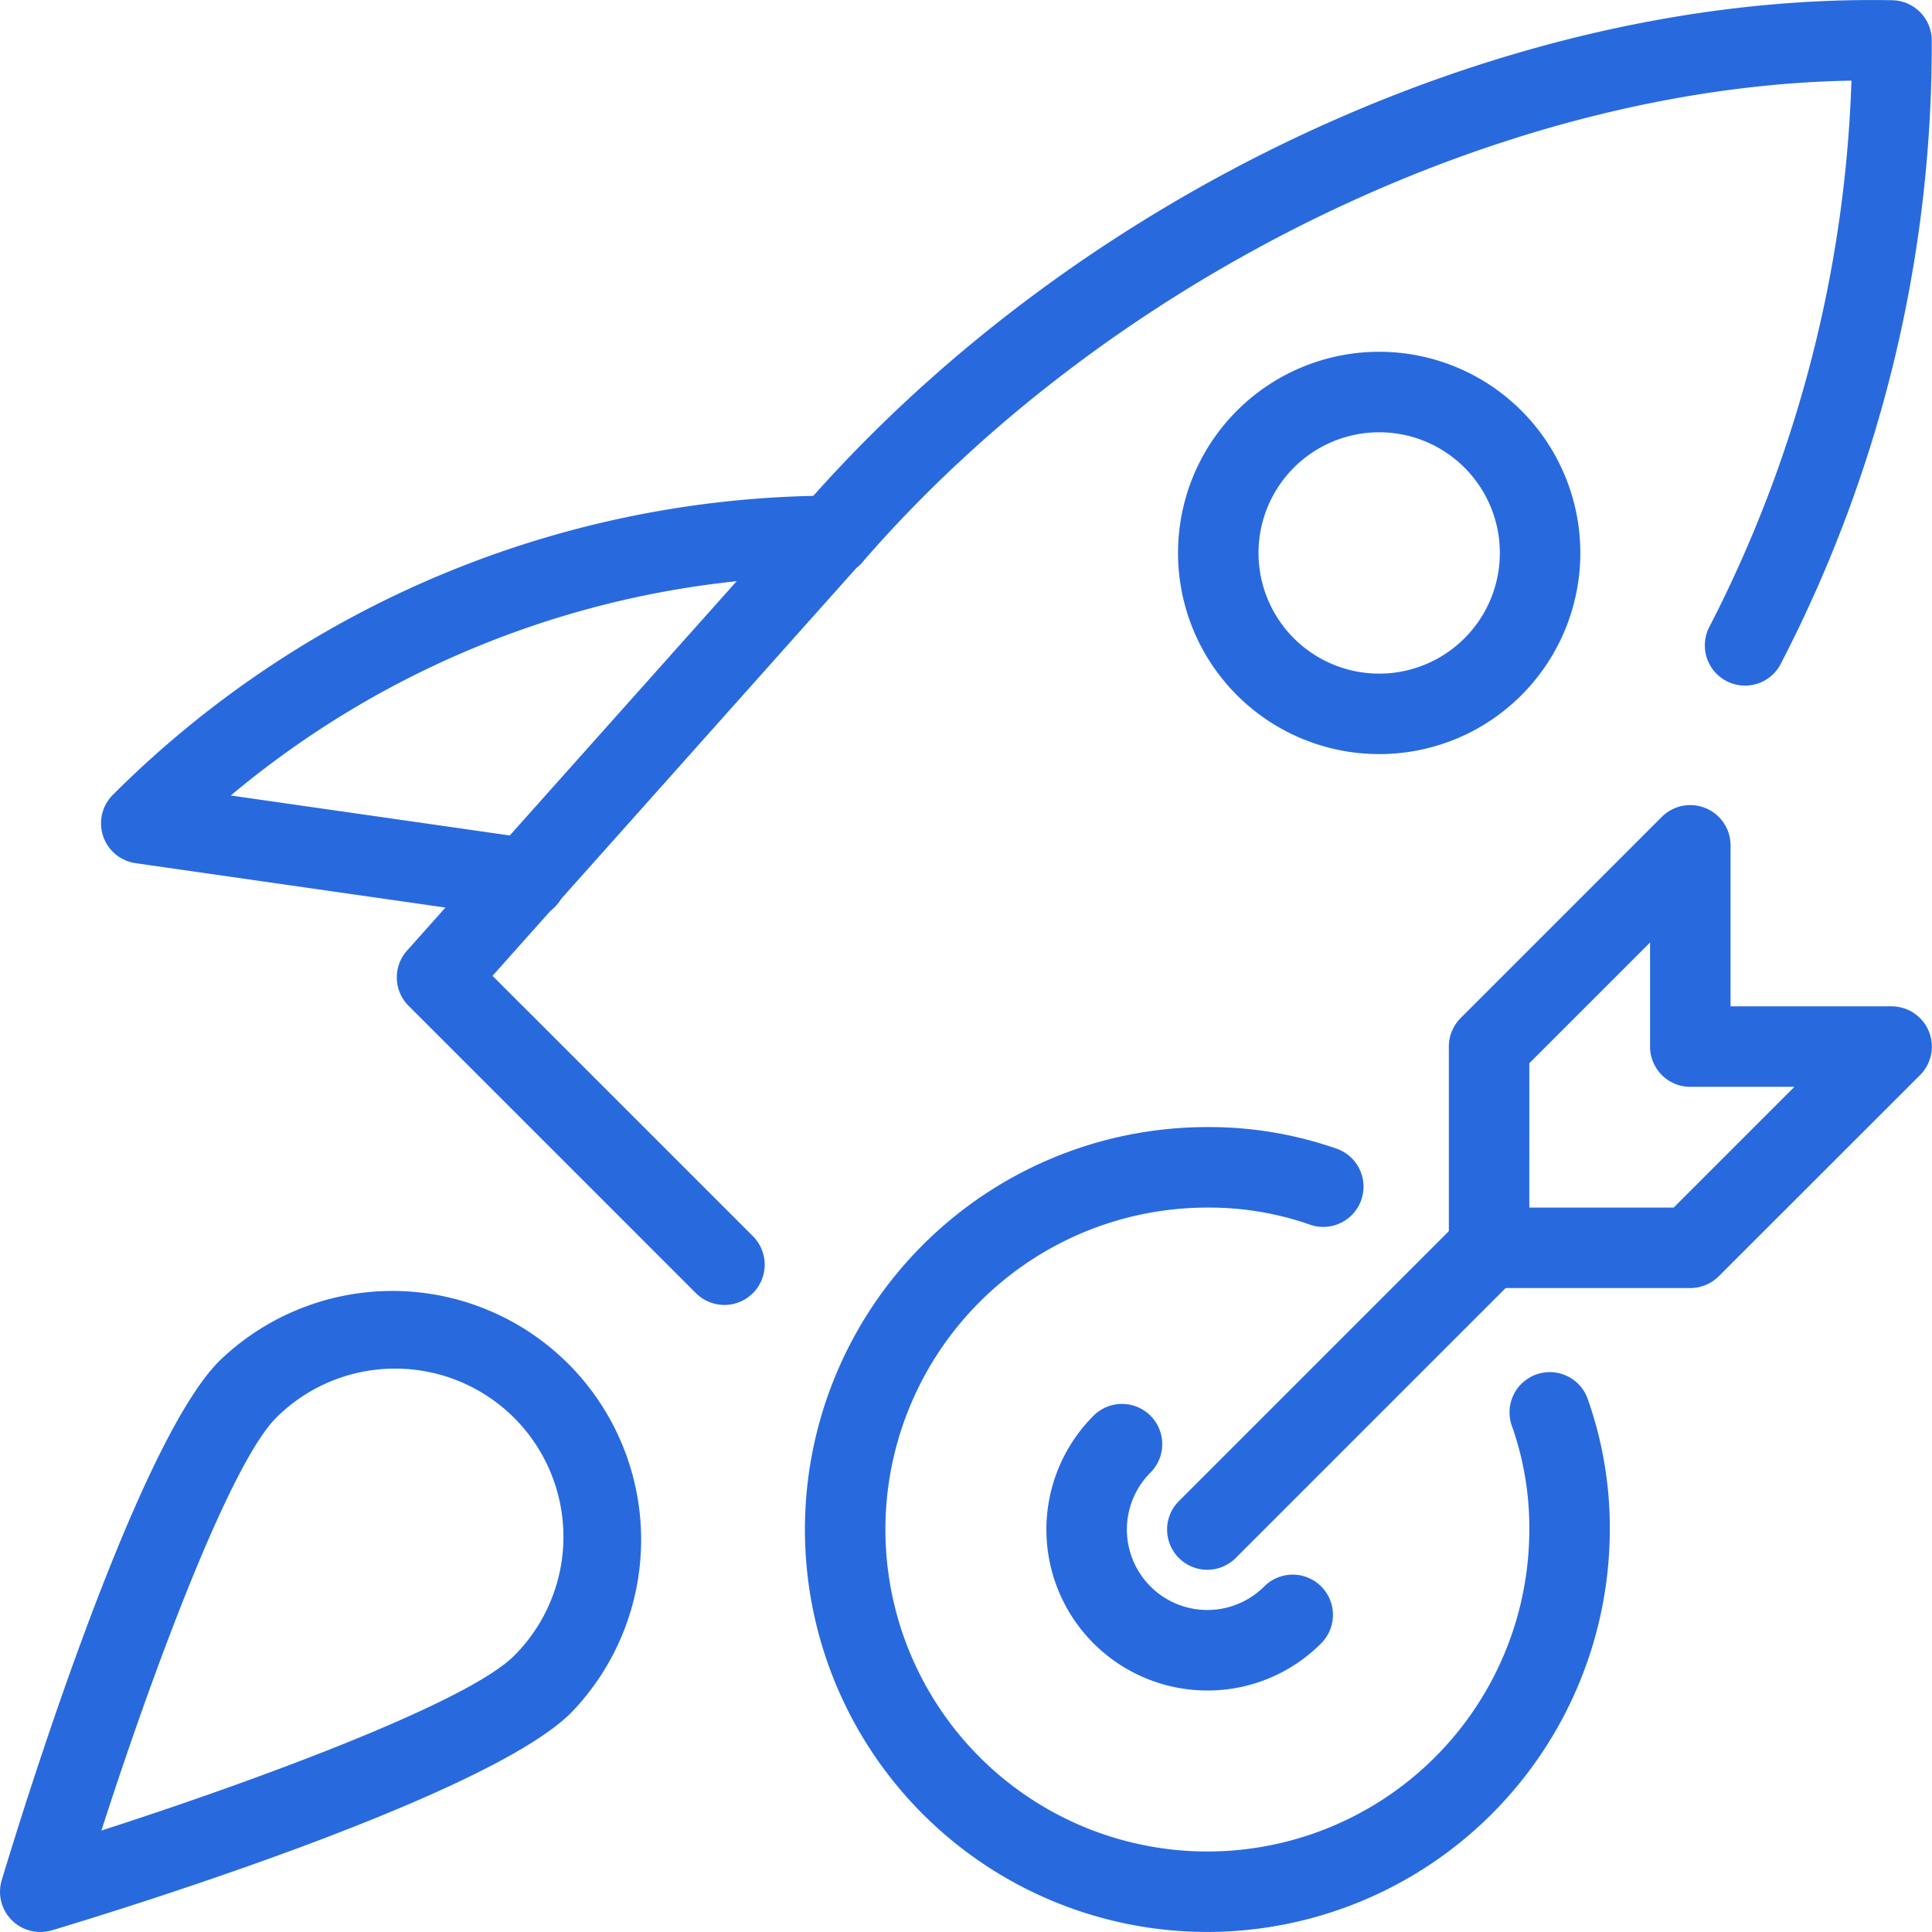 <svg height="86" viewBox="0 0 86 86" width="86" xmlns="http://www.w3.org/2000/svg" xmlns:xlink="http://www.w3.org/1999/xlink"><clipPath id="a"><path d="m517 4402h86v86h-86z"/></clipPath><g clip-path="url(#a)" transform="translate(-517 -4402)"><g fill="#286ade" transform="translate(517.001 4402.01)"><path d="m53.743 85.988a17.914 17.914 0 1 1 0-35.828 17.192 17.192 0 0 1 5.761.964 1.792 1.792 0 0 1 -1.204 3.376 13.56 13.56 0 0 0 -4.557-.756 14.331 14.331 0 1 0 14.331 14.33 13.56 13.56 0 0 0 -.756-4.557 1.792 1.792 0 1 1 3.375-1.2 17.192 17.192 0 0 1 .964 5.761 17.935 17.935 0 0 1 -17.914 17.91z"/><path d="m53.743 75.24a7.165 7.165 0 0 1 -5.066-12.232 1.791 1.791 0 0 1 2.533 2.533 3.582 3.582 0 1 0 5.066 5.066 1.791 1.791 0 1 1 2.533 2.533 7.123 7.123 0 0 1 -5.066 2.1z"/><path d="m53.743 69.866a1.79 1.79 0 0 1 -1.268-3.056l12.54-12.54a1.791 1.791 0 0 1 2.532 2.53l-12.54 12.54a1.785 1.785 0 0 1 -1.264.526z"/><path d="m75.24 57.326h-8.957a1.792 1.792 0 0 1 -1.791-1.791v-8.958a1.8 1.8 0 0 1 .523-1.268l8.957-8.957a1.793 1.793 0 0 1 3.06 1.268v7.166h7.168a1.793 1.793 0 0 1 1.268 3.06l-8.96 8.954a1.8 1.8 0 0 1 -1.268.526zm-7.166-3.583h6.426l5.374-5.374h-4.634a1.792 1.792 0 0 1 -1.791-1.791v-4.634l-5.374 5.374z"/><path d="m32.246 58.078a1.8 1.8 0 0 1 -1.268-.523l-12.791-12.791a1.79 1.79 0 0 1 -.068-2.461l17.265-19.348a2.043 2.043 0 0 1 .43-.451c12.286-14.07 31.368-22.826 48.422-22.504a1.793 1.793 0 0 1 1.752 1.752 59.854 59.854 0 0 1 -6.682 27.71 1.79 1.79 0 1 1 -3.2-1.6 57.107 57.107 0 0 0 6.307-24.283c-15.546.272-33.034 8.739-44.044 21.458a1.569 1.569 0 0 1 -.251.236l-16.195 18.155 11.591 11.59a1.793 1.793 0 0 1 -1.268 3.06z"/><path d="m23.435 40.887a1.546 1.546 0 0 1 -.254-.018l-17.151-2.457a1.792 1.792 0 0 1 -1-3.049 45.475 45.475 0 0 1 31.988-13.31 1.791 1.791 0 1 1 0 3.583 41.819 41.819 0 0 0 -26.746 9.764l13.418 1.923a1.792 1.792 0 0 1 -.254 3.565z"/><path d="m61.385 33.557a8.954 8.954 0 1 1 6.334-2.619 8.929 8.929 0 0 1 -6.334 2.619zm0-14.324a5.371 5.371 0 1 0 3.8 1.569 5.362 5.362 0 0 0 -3.8-1.569zm5.066 10.44h.036z"/><path d="m1.791 85.988a1.788 1.788 0 0 1 -1.716-2.3c.588-1.96 5.851-19.279 9.684-23.113a11.074 11.074 0 0 1 15.661 15.657c-3.834 3.834-21.153 9.1-23.113 9.684a1.969 1.969 0 0 1 -.516.072zm15.8-25.076a7.479 7.479 0 0 0 -5.3 2.189c-2.067 2.071-5.507 11.318-7.778 18.373 7.051-2.272 16.3-5.711 18.369-7.778a7.486 7.486 0 0 0 -5.292-12.784z"/></g></g></svg>